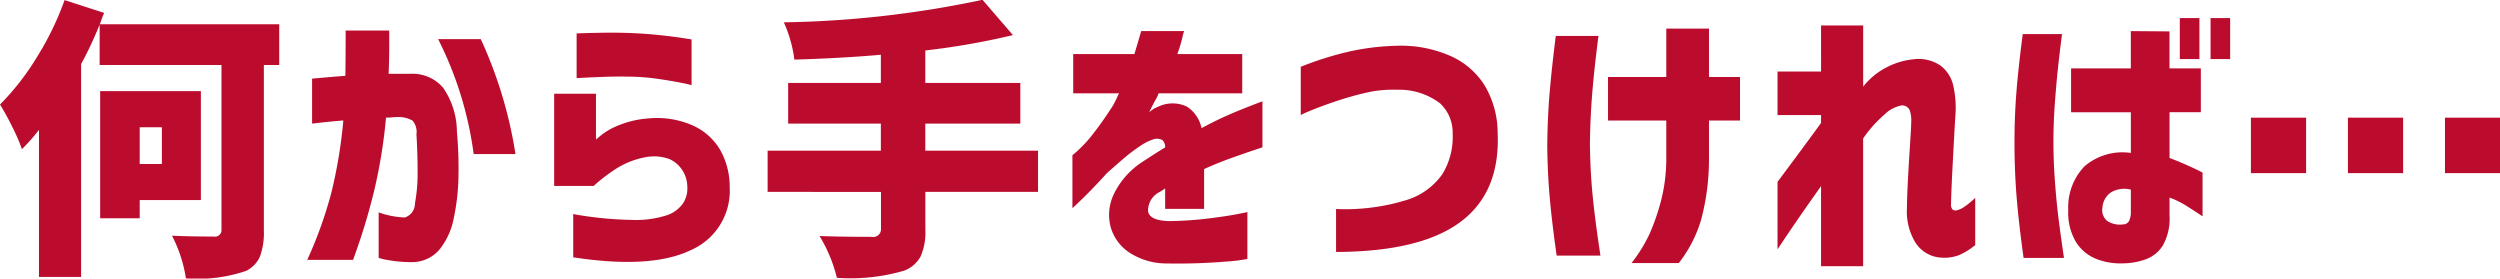 <svg xmlns="http://www.w3.org/2000/svg" width="188.781" height="21.031" viewBox="0 0 188.781 21.031">
  <defs>
    <style>
      .cls-1 {
        fill: #bc0c2d;
        fill-rule: evenodd;
      }
    </style>
  </defs>
  <path id="何から手をつければ_" data-name="何から手をつければ…" class="cls-1" d="M628.6,865.382h-1.675v-2.771H628.6v2.771Zm2.944-5.5h-7.606v9.6h2.987v-1.375h4.619v-8.229Zm-7.627-5.049q0.042-.127.15-0.429a4.369,4.369,0,0,1,.172-0.43l-2.986-.967a22.348,22.348,0,0,1-2.117,4.351,19.21,19.21,0,0,1-2.76,3.534,18.468,18.468,0,0,1,.924,1.687,13.514,13.514,0,0,1,.73,1.686,14.253,14.253,0,0,0,1.289-1.461v11.108h3.18V857.841a28.379,28.379,0,0,0,1.4-2.986v3.051h9.2v12.439a0.487,0.487,0,0,1-.581.516q-1.913,0-3.158-.065a10.3,10.3,0,0,1,1.053,3.223,11.312,11.312,0,0,0,4.533-.559,2.189,2.189,0,0,0,1.053-1.074,5.185,5.185,0,0,0,.3-2V857.906h1.16v-3.073H623.92Zm16.021,7.5c0.029,0,.254-0.025.677-0.076s0.984-.1,1.686-0.161a36.633,36.633,0,0,1-.9,5.436,31.616,31.616,0,0,1-1.826,5.092h3.459a47.064,47.064,0,0,0,1.59-5.2,39.3,39.3,0,0,0,.9-5.543,4.41,4.41,0,0,0,.483-0.021,3.92,3.92,0,0,1,.441-0.022,2.075,2.075,0,0,1,1.074.269,1.3,1.3,0,0,1,.3,1.042q0.086,1.375.086,2.793a12.282,12.282,0,0,1-.2,2.417,1.1,1.1,0,0,1-.763,1.063,6.459,6.459,0,0,1-1.977-.386v3.437a4.456,4.456,0,0,0,.677.161,10.315,10.315,0,0,0,1.816.161,2.715,2.715,0,0,0,2.094-.945,5.4,5.4,0,0,0,1.085-2.374,16.369,16.369,0,0,0,.355-3.19,30.523,30.523,0,0,0-.118-3.352,5.887,5.887,0,0,0-1.042-3.309,3.041,3.041,0,0,0-2.482-1.052H645.72q0.064-1.4.043-3.266h-3.287q0,1.891-.021,3.416-1.1.087-2.514,0.215v3.395Zm12.2,2.3H655.3a32.709,32.709,0,0,0-2.621-8.679h-3.222a26.945,26.945,0,0,1,2.685,8.679h0Zm7.779-5.736,0.634-.032q0.612-.033,1.547-0.065t1.966-.01a16.744,16.744,0,0,1,2.03.171q1.042,0.152,1.762.3a7.321,7.321,0,0,1,.741.172v-3.459c-0.014,0-.251-0.035-0.709-0.107s-1.028-.143-1.708-0.215-1.364-.122-2.052-0.151-1.35-.039-1.987-0.032-1.164.018-1.579,0.032l-0.645.022v3.373Zm1.289,8.143a12.707,12.707,0,0,1,1.612-1.247,6.228,6.228,0,0,1,2.191-.9,3.406,3.406,0,0,1,1.912.118,2.24,2.24,0,0,1,1.01.892,2.332,2.332,0,0,1,.344,1.2,2.033,2.033,0,0,1-.312,1.235,2.416,2.416,0,0,1-1.224.913,7.611,7.611,0,0,1-2.611.355,27.557,27.557,0,0,1-4.468-.44v3.265q5.886,0.9,8.862-.537a4.884,4.884,0,0,0,2.954-4.769,5.66,5.66,0,0,0-.73-2.826,4.564,4.564,0,0,0-2.138-1.858,6.684,6.684,0,0,0-3.32-.494,7.275,7.275,0,0,0-2.116.483,5.39,5.39,0,0,0-1.342.731c-0.287.236-.438,0.362-0.452,0.376v-3.459h-3.158v6.961h2.986Zm25.041-2.664v-2.041h7.176v-3.073h-7.176V856.81a55.225,55.225,0,0,0,6.618-1.16l-2.3-2.664a77.6,77.6,0,0,1-15,1.7,9.963,9.963,0,0,1,.795,2.815q3.63-.108,6.531-0.366v2.127h-7v3.073h7v2.041h-8.551v3.115H682.9v2.793a0.584,0.584,0,0,1-.709.6q-2.406,0-3.932-.064a11.152,11.152,0,0,1,1.311,3.158,14.422,14.422,0,0,0,5.07-.537,2.349,2.349,0,0,0,1.246-1.064,4.48,4.48,0,0,0,.365-2.03v-2.857h8.508v-3.115h-8.508Zm14.633-4.34c-0.015.029-.076,0.157-0.183,0.386s-0.211.43-.312,0.6q-0.708,1.1-1.353,1.934a10.351,10.351,0,0,1-1.149,1.3,6.508,6.508,0,0,1-.527.462v4q0.043-.021.806-0.762t1.815-1.9q0.581-.514,1.246-1.085a12.349,12.349,0,0,1,1.279-.966,3.784,3.784,0,0,1,1.02-.5,0.838,0.838,0,0,1,.645.086,0.748,0.748,0,0,1,.193.537q-0.451.279-.891,0.558t-0.892.58a6.023,6.023,0,0,0-2.106,2.417,3.619,3.619,0,0,0-.225,2.471,3.442,3.442,0,0,0,1.418,1.923,5.133,5.133,0,0,0,2.782.816,44.847,44.847,0,0,0,4.5-.139,13.129,13.129,0,0,0,1.622-.2v-3.545q-0.021.021-.881,0.182t-2.2.323a27.209,27.209,0,0,1-2.847.182q-1.417-.042-1.568-0.709a1.558,1.558,0,0,1,.773-1.439,3.364,3.364,0,0,0,.312-0.183,1.91,1.91,0,0,0,.2-0.14v1.547h2.943v-3.007q1.053-.473,2.074-0.838t1.665-.58q0.643-.215.666-0.215v-3.481q-1.269.472-2.331,0.924t-2.267,1.1a2.571,2.571,0,0,0-1.085-1.612,2.5,2.5,0,0,0-2.245.022,1.345,1.345,0,0,0-.376.2c-0.15.107-.233,0.169-0.247,0.183q0.194-.408.451-0.881a2.672,2.672,0,0,0,.258-0.537h6.316v-2.965h-4.9a12.439,12.439,0,0,0,.387-1.268,2.1,2.1,0,0,1,.129-0.472h-3.245q-0.279.966-.515,1.74h-4.619v2.965h3.459Zm13.716,1.654a5.971,5.971,0,0,1,.709-0.322q0.709-.3,1.848-0.688t2.32-.666a9.031,9.031,0,0,1,2.406-.236,5.087,5.087,0,0,1,3.245,1.031,3.016,3.016,0,0,1,.945,2.277,5.4,5.4,0,0,1-.763,3.041,5.129,5.129,0,0,1-2.8,2,15.611,15.611,0,0,1-5.242.655v3.244q6.36-.021,9.378-2.256t2.825-6.725a7.032,7.032,0,0,0-1-3.62,5.792,5.792,0,0,0-2.6-2.213,9.257,9.257,0,0,0-3.706-.762,18.785,18.785,0,0,0-3.717.4,24.83,24.83,0,0,0-3.846,1.193v3.652Zm18.788-1.633q-0.15,1.869-.172,3.91,0.021,2.149.193,4.029t0.516,4.307h3.309q-0.387-2.514-.58-4.426t-0.215-4q0.021-1.954.172-3.813t0.472-4.351h-3.222Q733.541,858.186,733.39,860.054ZM742.2,862.1v2.944a12.618,12.618,0,0,1-.409,3.158,16.919,16.919,0,0,1-.838,2.427,11.775,11.775,0,0,1-1.375,2.235h3.567a9.821,9.821,0,0,0,1.7-3.319,17.972,17.972,0,0,0,.58-4.458V862.1h2.342v-3.287h-2.342v-3.652H742.2v3.652h-4.4V862.1h4.4Zm14.865,11v-9.646a9.4,9.4,0,0,1,1.589-1.784,2.519,2.519,0,0,1,1.311-.708,0.612,0.612,0,0,1,.623.386,2.346,2.346,0,0,1,.107.881q0,0.279-.053,1.107t-0.118,1.879q-0.065,1.053-.108,2t-0.043,1.5a4.49,4.49,0,0,0,.612,2.557,2.47,2.47,0,0,0,1.966,1.182,3.112,3.112,0,0,0,1.365-.194,5.118,5.118,0,0,0,1.213-.752v-3.566a6.606,6.606,0,0,1-.859.7,1.606,1.606,0,0,1-.58.247,0.354,0.354,0,0,1-.269-0.064,0.538,0.538,0,0,1-.118-0.43q0-.279.032-1.063t0.086-1.816q0.054-1.031.108-2.03t0.1-1.73a7.561,7.561,0,0,0-.15-2.255,2.611,2.611,0,0,0-1-1.569,2.97,2.97,0,0,0-2.052-.451,5.578,5.578,0,0,0-1.966.591,5.3,5.3,0,0,0-1.793,1.472v-4.62h-3.18V858.4H750.6v3.287h3.287v0.6q-1.376,1.89-3.287,4.447v5.092q0.9-1.355,1.643-2.428t1.644-2.342V873.1h3.18Zm25.394-15.64v-3.094h-1.482v3.094h1.482Zm2.32,0v-3.094H783.3v3.094h1.482Zm-16.134,2.438q-0.151,1.858-.151,3.856,0,2.149.161,4.125t0.527,4.6h3.05q-0.236-1.59-.4-2.879t-0.279-2.836q-0.118-1.546-.118-3.115,0-1.332.1-2.739t0.226-2.621q0.129-1.214.322-2.718h-2.965Q768.794,858.035,768.644,859.893Zm4.125,1.579h4.511v3.072a4.384,4.384,0,0,0-3.512,1.021,4.45,4.45,0,0,0-1.214,3.276,4.341,4.341,0,0,0,.612,2.482,3.25,3.25,0,0,0,1.558,1.246,4.979,4.979,0,0,0,1.976.311,5.156,5.156,0,0,0,1.633-.279,2.572,2.572,0,0,0,1.354-1.053,4.174,4.174,0,0,0,.515-2.3v-1.332a6.345,6.345,0,0,1,1.15.548q0.548,0.334,1.342.87v-3.308a23.566,23.566,0,0,0-2.492-1.1v-3.459h2.363v-3.308H780.2v-2.793l-2.922-.022v2.815h-4.511v3.308Zm2.75,8.229a1.059,1.059,0,0,1-.387-1.01,1.529,1.529,0,0,1,.6-1.139,1.953,1.953,0,0,1,1.547-.236v1.654a1.531,1.531,0,0,1-.129.7,0.505,0.505,0,0,1-.451.269A1.76,1.76,0,0,1,775.519,869.7Zm29.646-3.631v-4.19H801v4.19h4.168Zm-7.326,0v-4.19h-4.168v4.19h4.168Zm-7.326,0v-4.19h-4.168v4.19h4.168Z" transform="translate(-616.375 -853)"/>
</svg>
